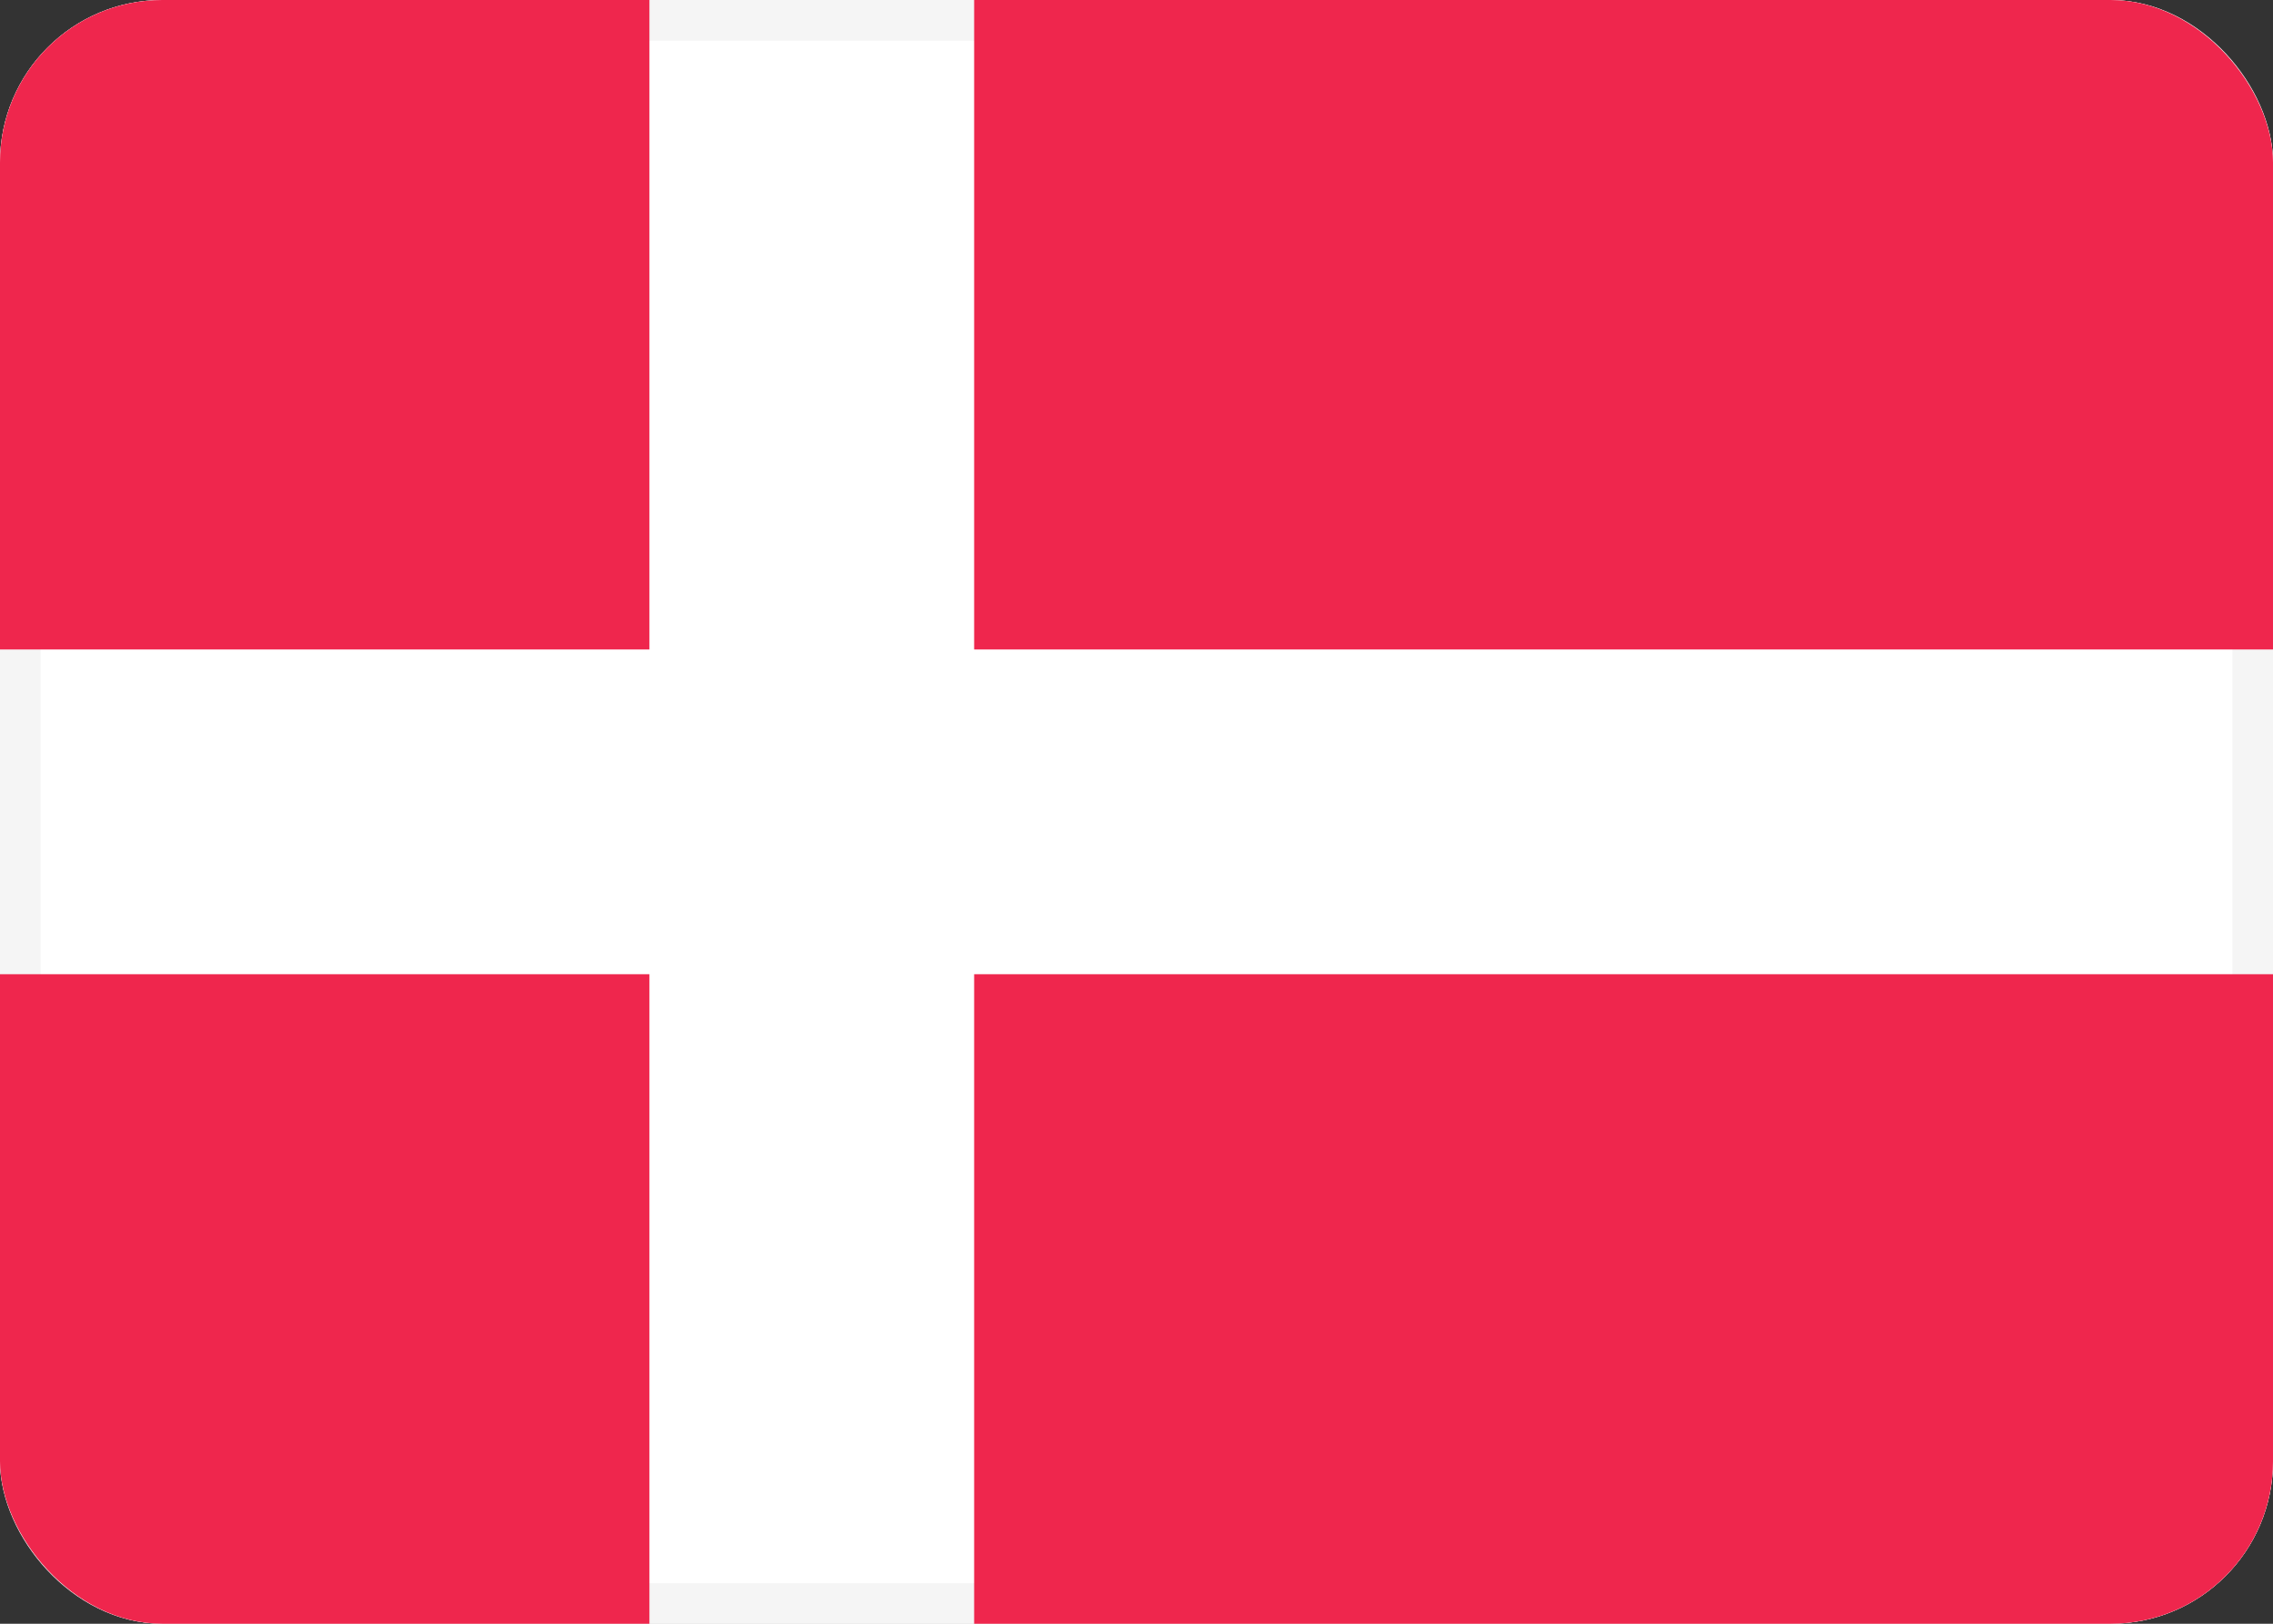 <svg xmlns="http://www.w3.org/2000/svg" xmlns:xlink="http://www.w3.org/1999/xlink" width="28" height="20" viewBox="0 0 28 20"><rect x="0" y="0" width="28" height="20" fill="#333333" stroke="none"/><defs><clipPath id="a"><rect width="28" height="20" rx="2" fill="#fff" stroke="#f5f5f5" stroke-miterlimit="10" stroke-width="0.5"/></clipPath></defs><g fill="#fff" stroke="#f5f5f5" stroke-miterlimit="10" stroke-width="0.5"><rect width="28" height="20" rx="2" stroke="none"/><rect x="0.25" y="0.25" width="27.5" height="19.5" rx="1.75" fill="none"/></g><g clip-path="url(#a)"><path d="M26,20H12V12H28v6A2,2,0,0,1,26,20ZM8,20H2a2,2,0,0,1-2-2V12H8v8ZM28,8H12V0H26a2,2,0,0,1,2,2V8ZM8,8H0V2A2,2,0,0,1,2,0H8V8Z" fill="#ef264d"/></g></svg>